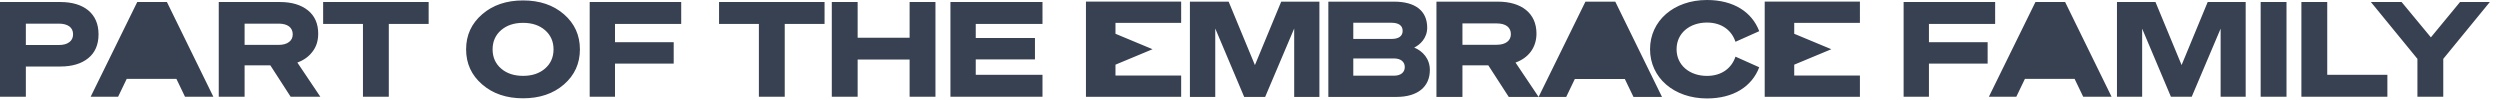 <svg width="224" height="9" viewBox="0 0 224 9" fill="none" xmlns="http://www.w3.org/2000/svg">
<path d="M6.547 3.075C6.547 3.375 6.436 3.607 6.216 3.773C5.996 3.946 5.68 4.033 5.271 4.033H2.316V2.118H5.271C5.672 2.118 5.988 2.201 6.216 2.367C6.436 2.532 6.547 2.768 6.547 3.075ZM7.905 5.214C8.52 4.718 8.828 4.005 8.828 3.075C8.828 2.154 8.52 1.437 7.905 0.925C7.292 0.429 6.456 0.181 5.401 0.181H0V8.665H2.316V5.959H5.401C6.456 5.959 7.292 5.711 7.905 5.214ZM16.575 8.665H19.115L14.956 0.181H12.297L8.125 8.665H10.584L11.352 7.069H15.807L16.575 8.665ZM26.229 3.075C26.229 3.367 26.119 3.595 25.899 3.761C25.679 3.934 25.367 4.021 24.965 4.021H21.916V2.118H24.965C25.367 2.118 25.679 2.201 25.899 2.367C26.119 2.54 26.229 2.776 26.229 3.075ZM28.7 8.665L26.643 5.604C27.227 5.392 27.683 5.061 28.013 4.611C28.345 4.179 28.511 3.647 28.511 3.016C28.511 2.118 28.203 1.421 27.588 0.925C26.967 0.429 26.131 0.181 25.084 0.181H19.6V8.665H21.916V5.852H24.221L26.04 8.665H28.7ZM34.837 2.142H38.407V0.181H28.953V2.142H32.521V8.665H34.837V2.142ZM49.597 4.422C49.597 5.132 49.34 5.707 48.829 6.148C48.324 6.581 47.671 6.797 46.867 6.797C46.064 6.797 45.409 6.581 44.905 6.148C44.393 5.707 44.137 5.132 44.137 4.422C44.137 3.713 44.393 3.139 44.905 2.697C45.409 2.264 46.064 2.047 46.867 2.047C47.671 2.047 48.324 2.264 48.829 2.697C49.34 3.139 49.597 3.713 49.597 4.422ZM50.531 7.566C51.483 6.739 51.96 5.691 51.96 4.422C51.96 3.154 51.483 2.107 50.531 1.279C49.577 0.452 48.356 0.039 46.867 0.039C45.379 0.039 44.157 0.452 43.204 1.279C42.243 2.107 41.763 3.154 41.763 4.422C41.763 5.691 42.243 6.739 43.204 7.566C44.157 8.393 45.379 8.807 46.867 8.807C48.356 8.807 49.577 8.393 50.531 7.566ZM55.104 2.142H61.036V0.181H52.836V8.665H55.104V5.699H60.363V3.784H55.104V2.142ZM70.312 2.142H73.88V0.181H64.427V2.142H67.996V8.665H70.312V2.142ZM81.501 8.665H83.817V0.181H81.501V3.383H76.845V0.181H74.529V8.665H76.845V5.332H81.501V8.665ZM85.159 8.665H93.407V6.703H87.427V5.32H92.732V3.406H87.427V2.142H93.407V0.181H85.159V8.665ZM97.301 8.676H105.832V6.769H99.947V5.794L103.269 4.41L99.947 3.026V2.049H105.832V0.145H97.301V8.676ZM115.96 8.685H118.219V0.15H114.795L112.441 5.832L110.088 0.15H106.616V8.685H108.887V2.552L111.479 8.685H113.357L115.96 2.552V8.685ZM125.868 6.009C125.868 6.473 125.523 6.782 124.893 6.782H121.255V5.236H124.893C125.523 5.236 125.868 5.545 125.868 6.009ZM125.677 2.763C125.677 3.239 125.321 3.489 124.679 3.489H121.255V2.039H124.679C125.321 2.039 125.677 2.289 125.677 2.763ZM126.712 4.262C127.235 4.012 127.877 3.417 127.877 2.479C127.877 0.968 126.807 0.148 124.917 0.148H119.02V8.684H125.119C127.021 8.684 128.115 7.78 128.115 6.27C128.115 5.26 127.472 4.571 126.712 4.262ZM135.375 3.061C135.375 3.632 134.923 4.012 134.103 4.012H131.035V2.098H134.103C134.923 2.098 135.375 2.455 135.375 3.061ZM135.184 8.684H137.859L135.791 5.605C136.955 5.189 137.668 4.262 137.668 3.002C137.668 1.171 136.301 0.148 134.221 0.148H128.705V8.684H131.035V5.855H133.353L135.184 8.684ZM148.915 8.684L144.729 0.148H142.055L137.859 8.684H140.332L141.104 7.079H145.585L146.359 8.684H148.915ZM150.221 4.41C150.221 2.948 151.421 2.021 152.944 2.021C154.299 2.021 155.167 2.746 155.499 3.744L157.627 2.793C156.973 1.07 155.321 1.90735e-05 152.944 1.90735e-05C149.972 1.90735e-05 147.844 1.866 147.844 4.41C147.844 6.954 149.972 8.82 152.944 8.82C155.321 8.82 156.973 7.751 157.627 6.027L155.499 5.076C155.167 6.074 154.299 6.8 152.944 6.8C151.421 6.8 150.221 5.872 150.221 4.41ZM158.117 8.676H166.648V6.769H160.763V5.794L164.087 4.41L160.763 3.026V2.049H166.648V0.145H158.117V8.676ZM172.833 2.142H178.765V0.181H170.564V8.665H172.833V5.699H178.092V3.784H172.833V2.142ZM186.653 8.665H189.195L185.035 0.181H182.376L178.205 8.665H180.663L181.431 7.069H185.885L186.653 8.665ZM198.968 8.665H201.213V0.181H197.809L195.471 5.829L193.131 0.181H189.68V8.665H191.937V2.567L194.513 8.665H196.38L198.968 2.567V8.665ZM202.555 8.665H204.871V0.181H202.555V8.665ZM213.909 6.703H208.521V0.181H206.205V8.665H213.909V6.703ZM223.089 0.181H220.419L217.807 3.347L215.184 0.181H212.431L216.601 5.273V8.665H218.917V5.273L223.089 0.181Z" fill="#374151"/>
</svg>
